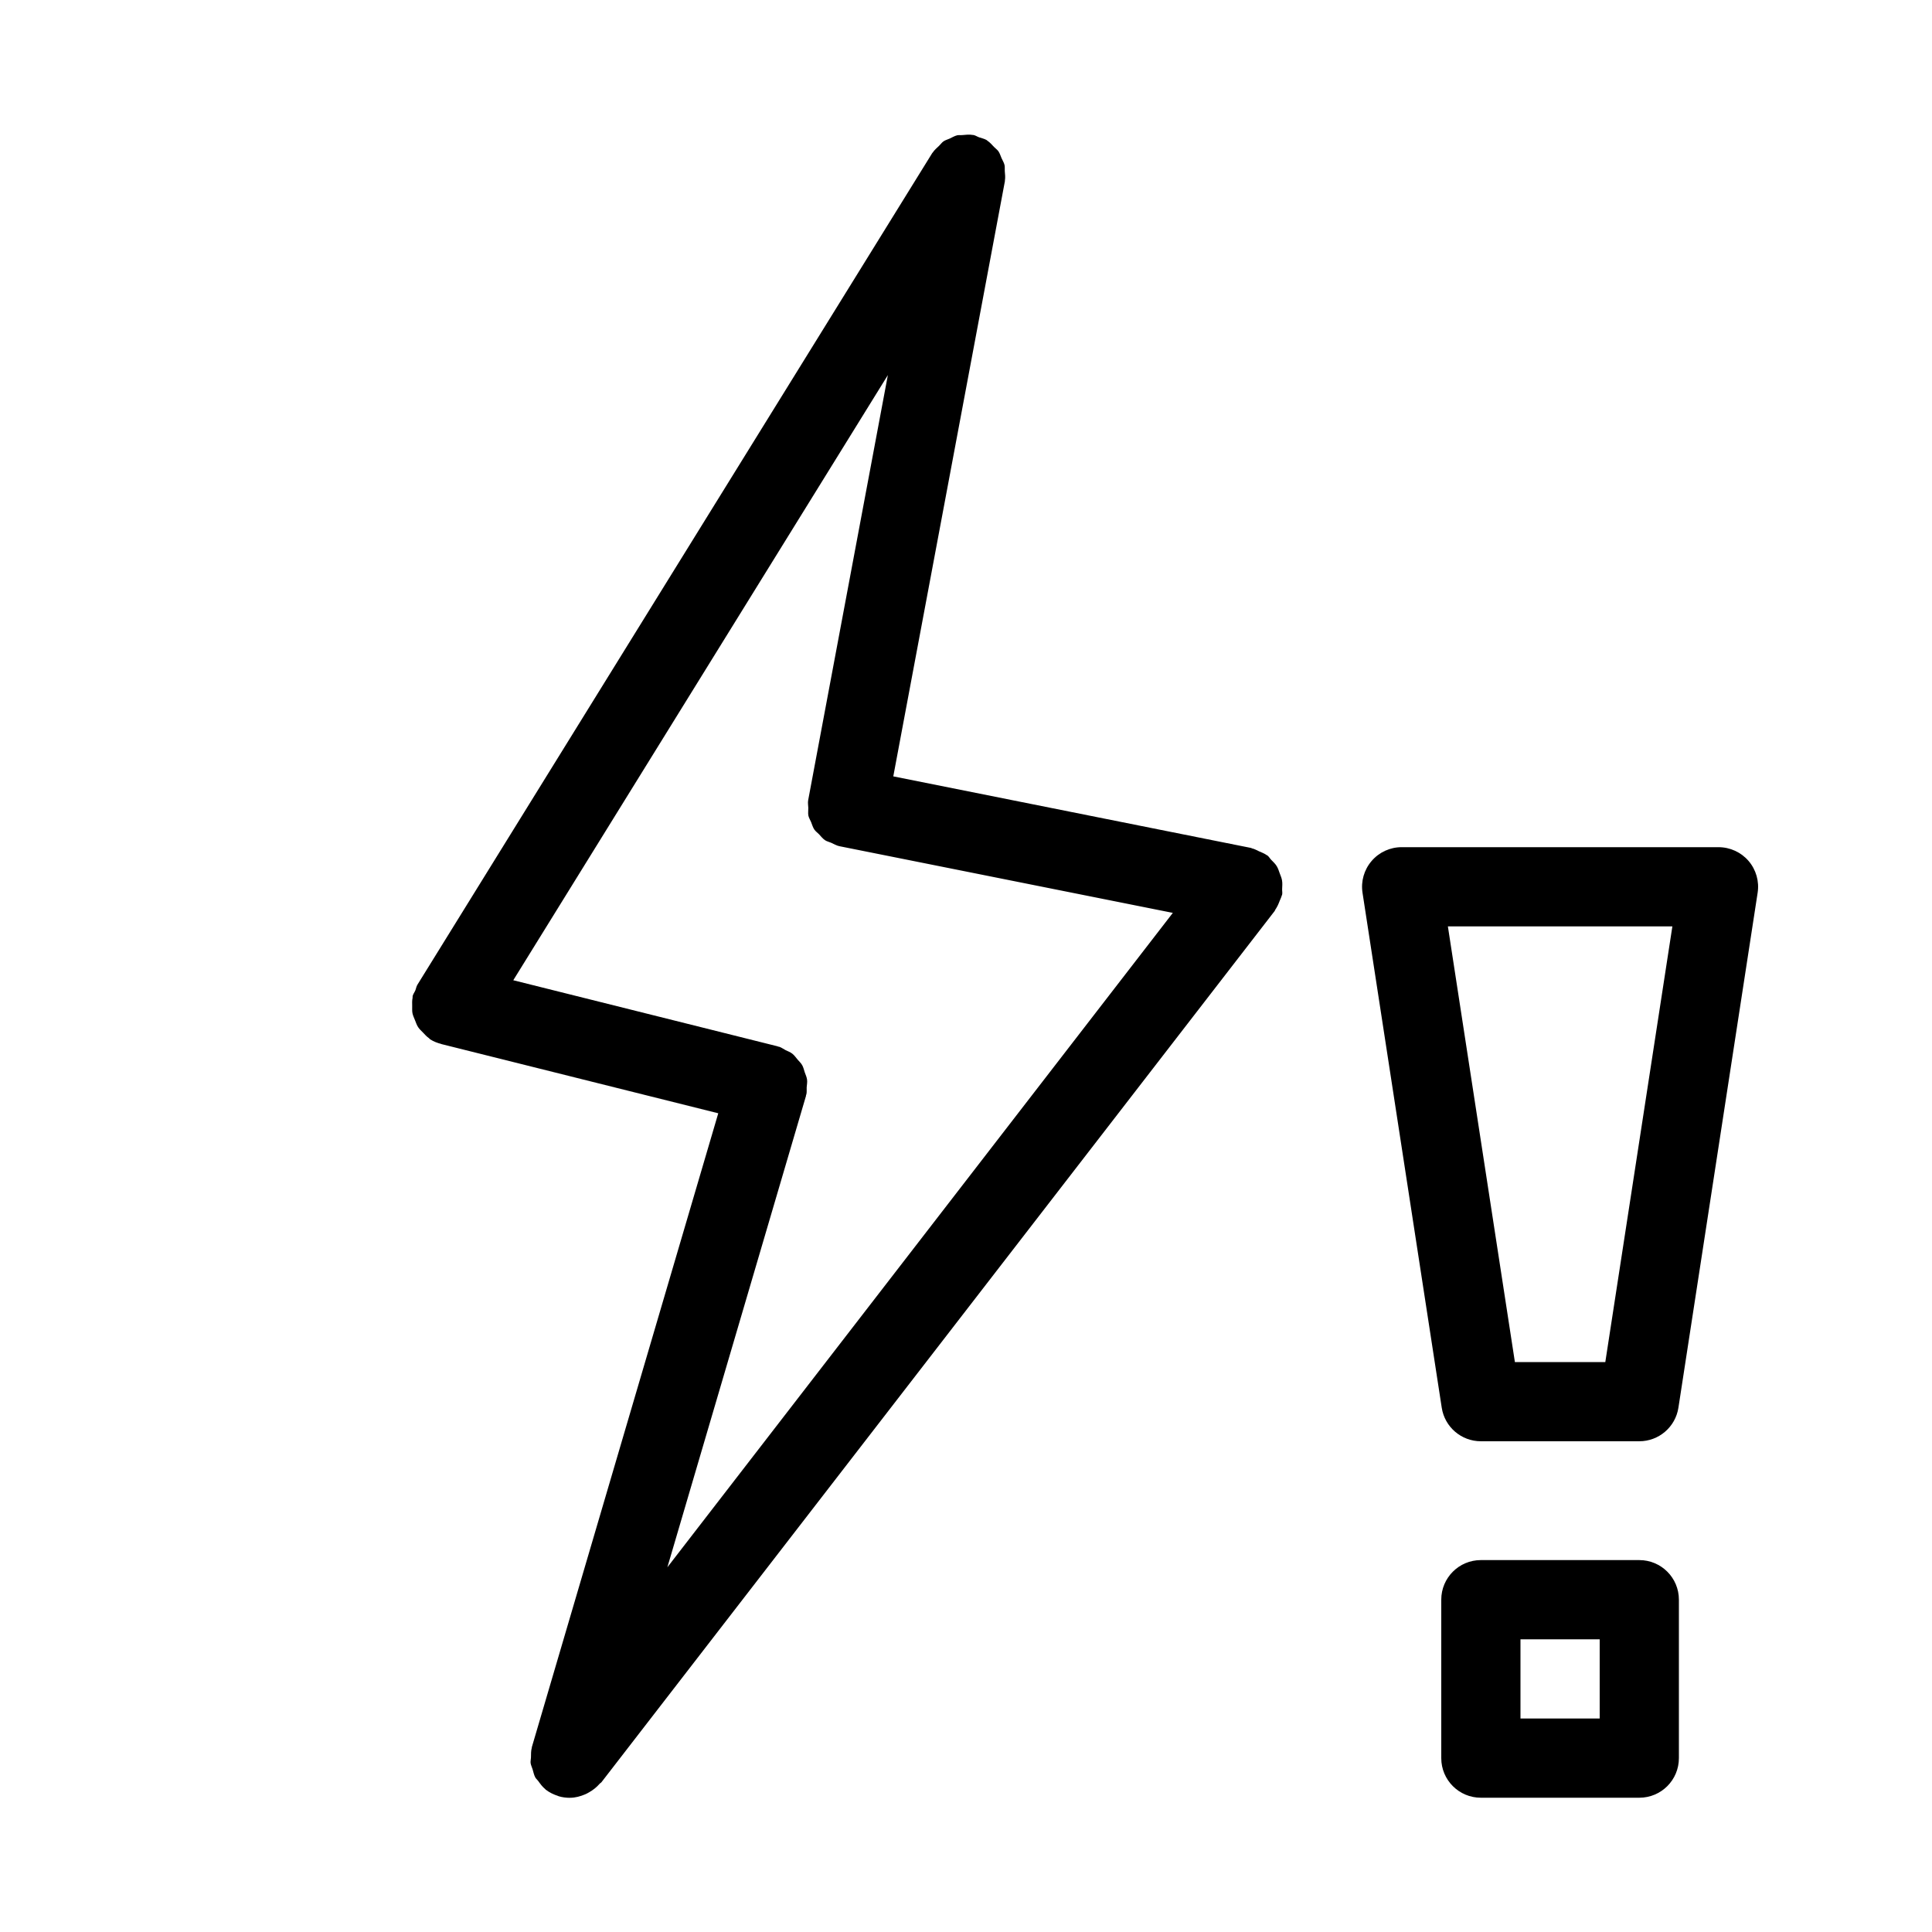 <?xml version="1.0" encoding="UTF-8"?>
<!-- Uploaded to: ICON Repo, www.svgrepo.com, Generator: ICON Repo Mixer Tools -->
<svg fill="#000000" width="800px" height="800px" version="1.1" viewBox="144 144 512 512" xmlns="http://www.w3.org/2000/svg">
 <g>
  <path d="m483.75 377.3c-0.117-0.672-0.387-1.258-0.621-1.891-0.23-0.641-0.418-1.27-0.777-1.859-0.398-0.66-0.957-1.156-1.492-1.711-0.348-0.367-0.578-0.82-0.988-1.133-0.082-0.062-0.188-0.074-0.273-0.137-0.566-0.418-1.238-0.652-1.898-0.945-0.641-0.285-1.227-0.652-1.898-0.789-0.117-0.031-0.188-0.105-0.285-0.125l-94.789-18.965 29.578-157.73c0.012-0.062-0.012-0.117 0-0.168 0.148-0.852 0.031-1.691-0.031-2.531-0.043-0.523 0.051-1.07-0.062-1.562-0.148-0.66-0.523-1.227-0.797-1.848-0.273-0.609-0.441-1.258-0.82-1.805-0.305-0.441-0.789-0.754-1.156-1.145-0.578-0.598-1.09-1.227-1.793-1.68-0.051-0.031-0.074-0.094-0.125-0.125-0.652-0.398-1.375-0.523-2.066-0.766-0.523-0.188-0.965-0.516-1.531-0.621-0.043-0.012-0.082 0.012-0.137 0-0.922-0.168-1.848-0.051-2.769 0.031-0.441 0.051-0.902-0.043-1.332 0.051-0.723 0.168-1.355 0.578-2.035 0.883-0.547 0.25-1.133 0.387-1.625 0.734-0.441 0.305-0.754 0.789-1.156 1.164-0.598 0.578-1.227 1.09-1.691 1.793-0.031 0.051-0.082 0.074-0.117 0.125l-136.45 220.42c-0.293 0.473-0.348 1.008-0.555 1.512-0.219 0.516-0.566 0.922-0.703 1.48-0.043 0.168 0.012 0.305-0.02 0.473-0.156 0.734-0.117 1.469-0.105 2.215 0.012 0.629-0.043 1.25 0.074 1.859 0.137 0.672 0.441 1.27 0.691 1.91 0.25 0.621 0.441 1.227 0.809 1.785 0.348 0.547 0.84 0.965 1.289 1.438 0.504 0.523 0.965 1.059 1.562 1.469 0.137 0.105 0.219 0.242 0.355 0.336 0.922 0.578 1.898 0.957 2.898 1.207 0.031 0.012 0.051 0.031 0.082 0.043l73.355 18.336-49.395 167.95c-0.012 0.051 0 0.094-0.012 0.148-0.242 0.871-0.219 1.762-0.23 2.664-0.012 0.473-0.156 0.957-0.094 1.426 0.074 0.586 0.367 1.113 0.535 1.691 0.219 0.715 0.348 1.469 0.703 2.121 0.188 0.348 0.535 0.609 0.766 0.934 0.566 0.789 1.125 1.562 1.891 2.184 0.031 0.031 0.051 0.074 0.082 0.105 1.02 0.789 2.152 1.324 3.305 1.691 0.051 0.012 0.094 0.051 0.148 0.074 0.957 0.285 1.922 0.41 2.875 0.418 0.062-0.016 0.094-0.008 0.125-0.008 1.426 0 2.769-0.379 4.051-0.922 0.348-0.148 0.66-0.324 0.996-0.516 1.082-0.609 2.035-1.363 2.856-2.32 0.117-0.137 0.293-0.188 0.41-0.324l178.43-230.91c0.105-0.137 0.125-0.293 0.219-0.43 0.492-0.703 0.828-1.5 1.145-2.332 0.168-0.441 0.398-0.84 0.504-1.289 0.031-0.117 0.105-0.199 0.125-0.305 0.105-0.516-0.031-0.996 0-1.5 0.023-0.766 0.105-1.523-0.031-2.266zm-126.16 57.148c0.02-0.074 0-0.137 0.012-0.211 0.02-0.082 0.074-0.137 0.094-0.219 0.156-0.629 0.043-1.219 0.082-1.848 0.051-0.703 0.199-1.418 0.094-2.098-0.094-0.66-0.379-1.25-0.598-1.879-0.219-0.66-0.355-1.324-0.691-1.922-0.324-0.566-0.809-0.996-1.227-1.492-0.453-0.535-0.828-1.102-1.387-1.543-0.535-0.418-1.195-0.652-1.816-0.957-0.566-0.285-1.051-0.691-1.68-0.883-0.074-0.02-0.148 0-0.219-0.02-0.074-0.02-0.125-0.074-0.199-0.094l-70.031-17.508 99.27-160.37-21.117 112.64c-0.137 0.703 0.02 1.387 0.031 2.066 0.012 0.684-0.105 1.387 0.02 2.035 0.137 0.621 0.484 1.145 0.723 1.723 0.273 0.66 0.453 1.387 0.859 1.973 0.324 0.484 0.82 0.809 1.219 1.227 0.523 0.555 0.988 1.176 1.625 1.605 0.473 0.316 1.082 0.43 1.617 0.672 0.715 0.316 1.363 0.734 2.164 0.902l88.375 17.676-133.95 173.42z"/>
  <path d="m599.42 368.51h-83.969c-3.066 0-5.973 1.332-7.965 3.664-1.996 2.332-2.875 5.406-2.402 8.438l20.992 136.45c0.785 5.109 5.195 8.887 10.367 8.887h41.984c5.176 0 9.582-3.777 10.371-8.902l20.992-136.45c0.473-3.035-0.41-6.109-2.402-8.438-1.996-2.316-4.902-3.648-7.969-3.648zm-29.996 136.45h-23.961l-17.758-115.46h59.492z"/>
  <path d="m578.43 557.44h-41.984c-5.805 0-10.496 4.691-10.496 10.496v41.984c0 5.805 4.691 10.496 10.496 10.496h41.984c5.805 0 10.496-4.691 10.496-10.496v-41.984c0-5.805-4.691-10.496-10.496-10.496zm-10.496 41.984h-20.992v-20.992h20.992z"/>
 </g>
</svg>